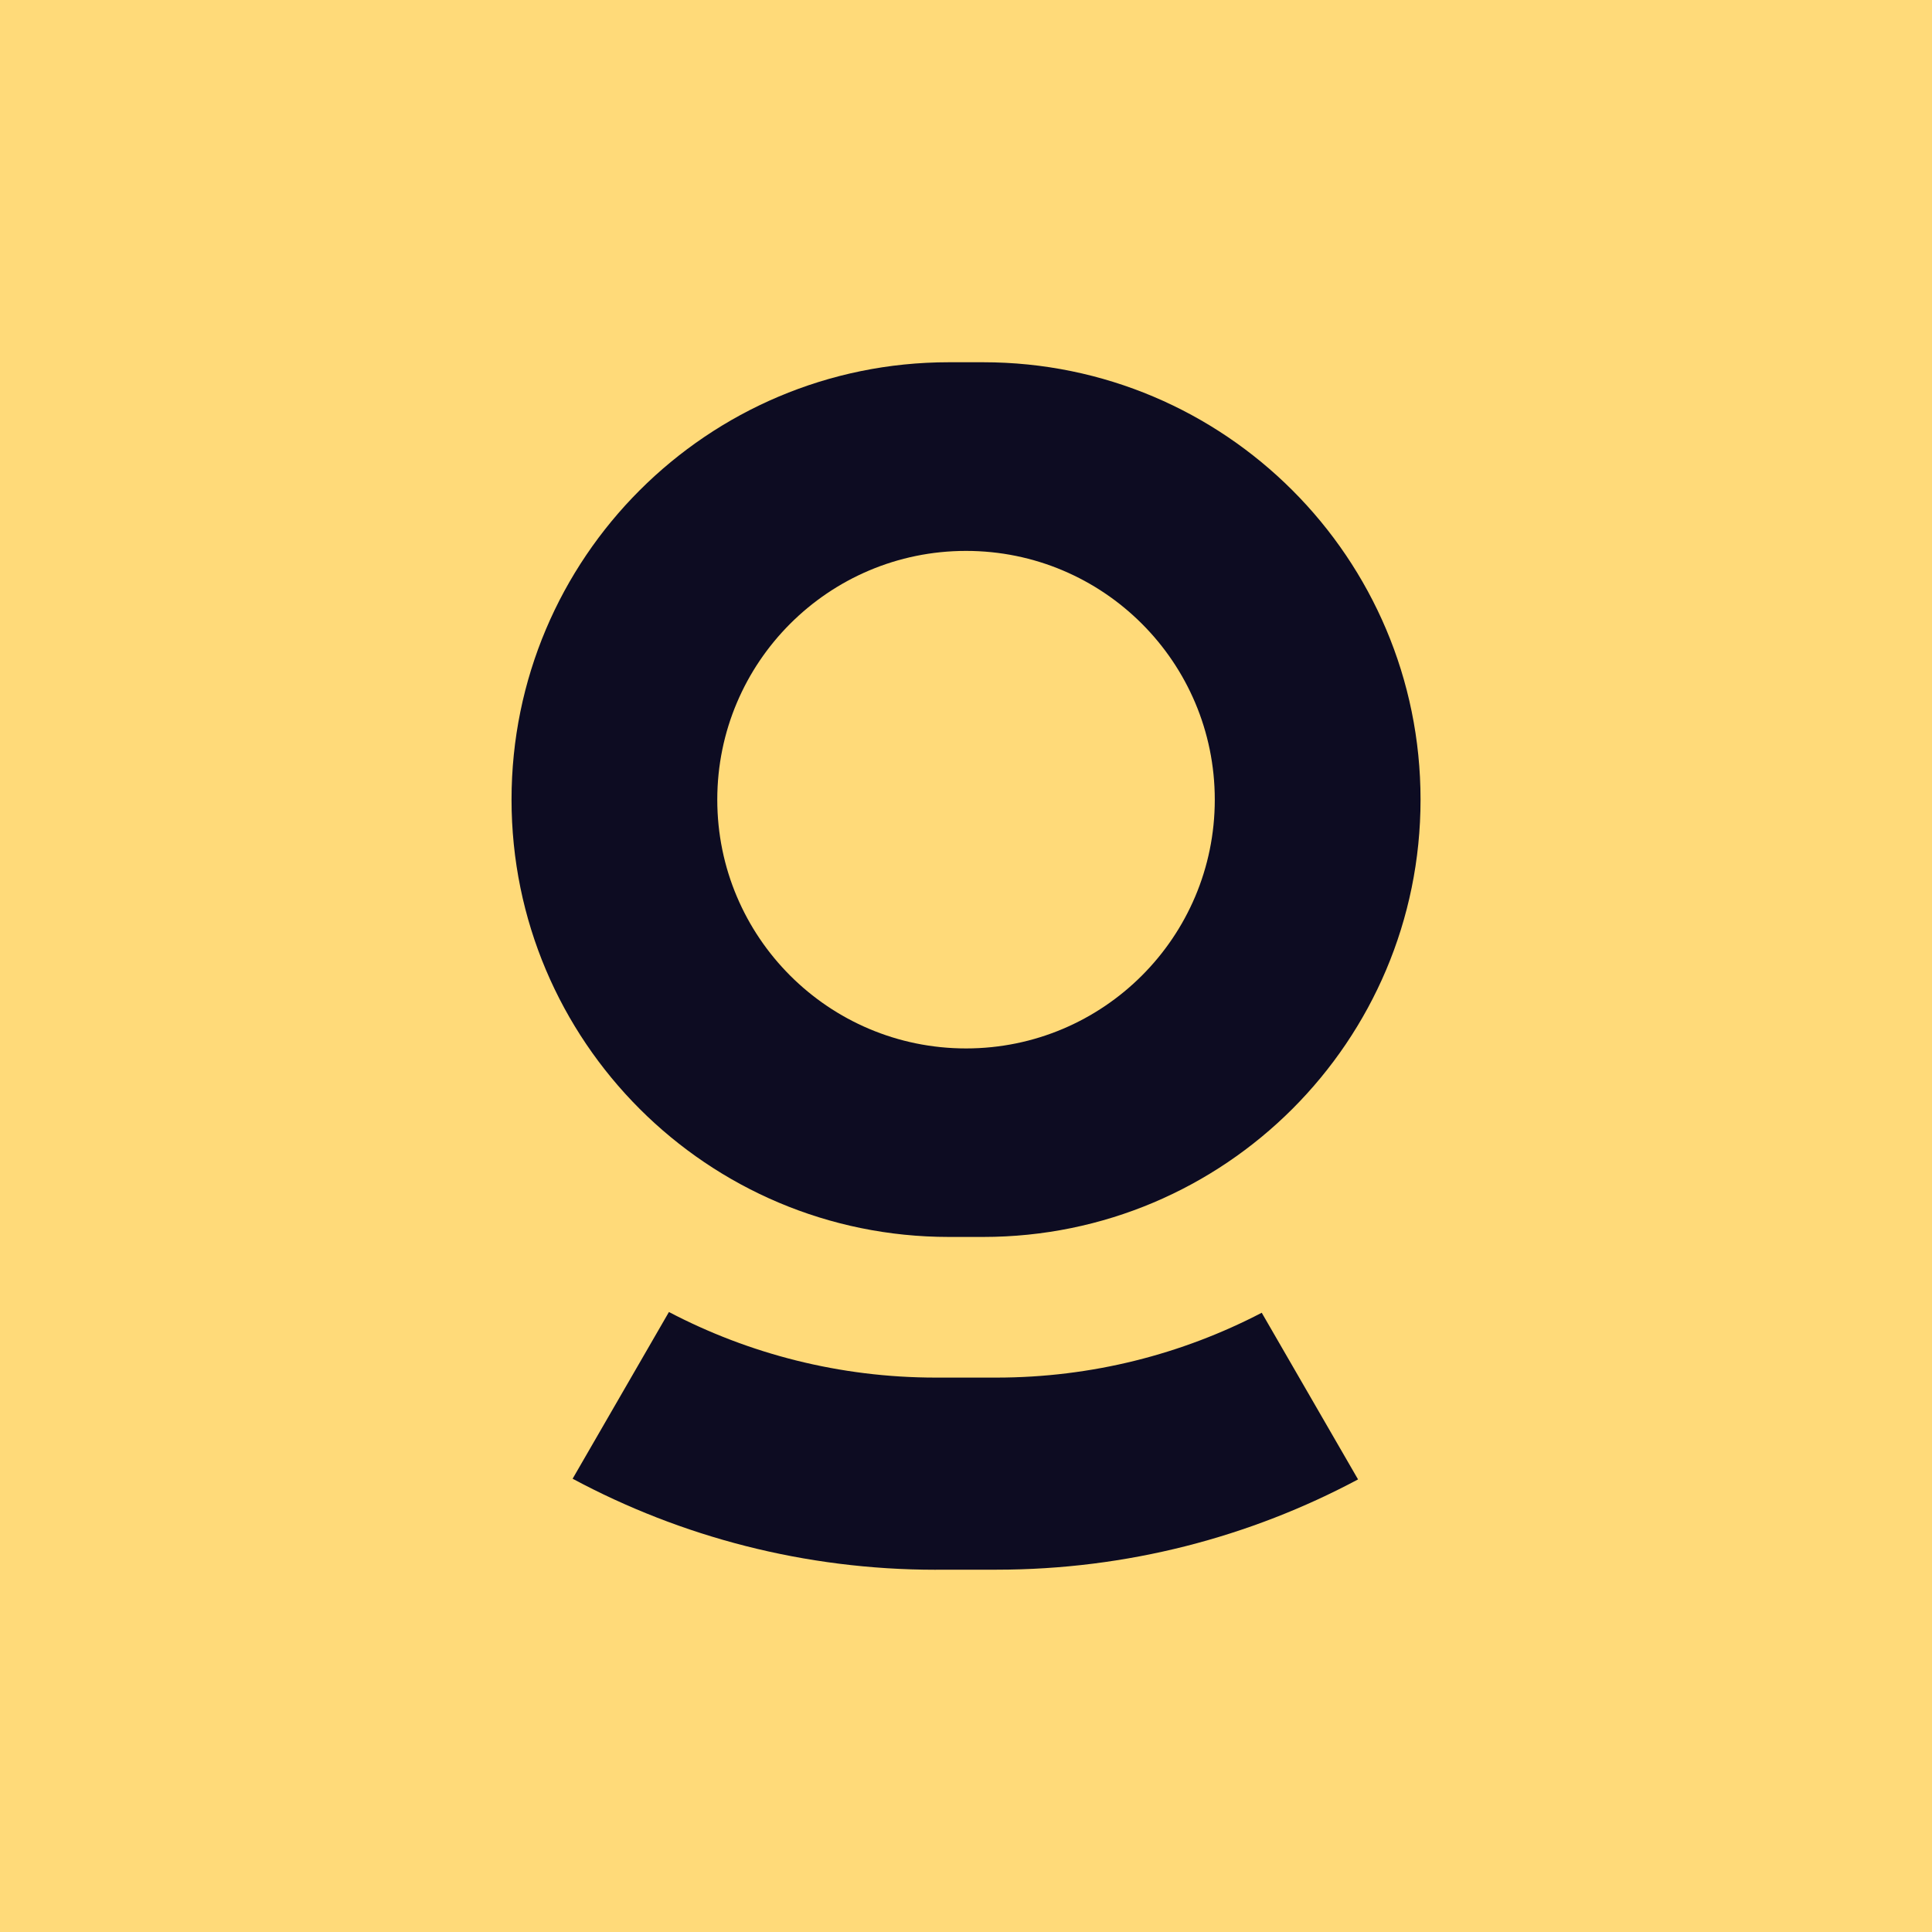 <svg width="96" height="96" viewBox="0 0 96 96" fill="none" xmlns="http://www.w3.org/2000/svg">
<rect width="96" height="96" fill="#FFDA79"/>
<path d="M48.854 18H47.15C35.147 18 25.418 27.729 25.418 39.732C25.418 51.734 35.147 61.463 47.15 61.463H48.854C60.857 61.463 70.586 51.734 70.586 39.732C70.586 27.729 60.857 18 48.854 18ZM48.002 52.096C41.174 52.096 35.641 46.56 35.641 39.735C35.641 32.91 41.177 27.374 48.002 27.374C54.827 27.374 60.362 32.91 60.362 39.735C60.362 46.56 54.827 52.096 48.002 52.096Z" fill="#0D0C22"/>
<path d="M46.503 77.997H49.503C56.004 77.997 62.123 76.371 67.481 73.511L62.695 65.23C58.745 67.286 54.258 68.452 49.503 68.452H46.503C41.721 68.452 37.207 67.272 33.239 65.193L28.453 73.477C33.829 76.36 39.975 78 46.503 78V77.997Z" fill="#0D0C22"/>
</svg>
